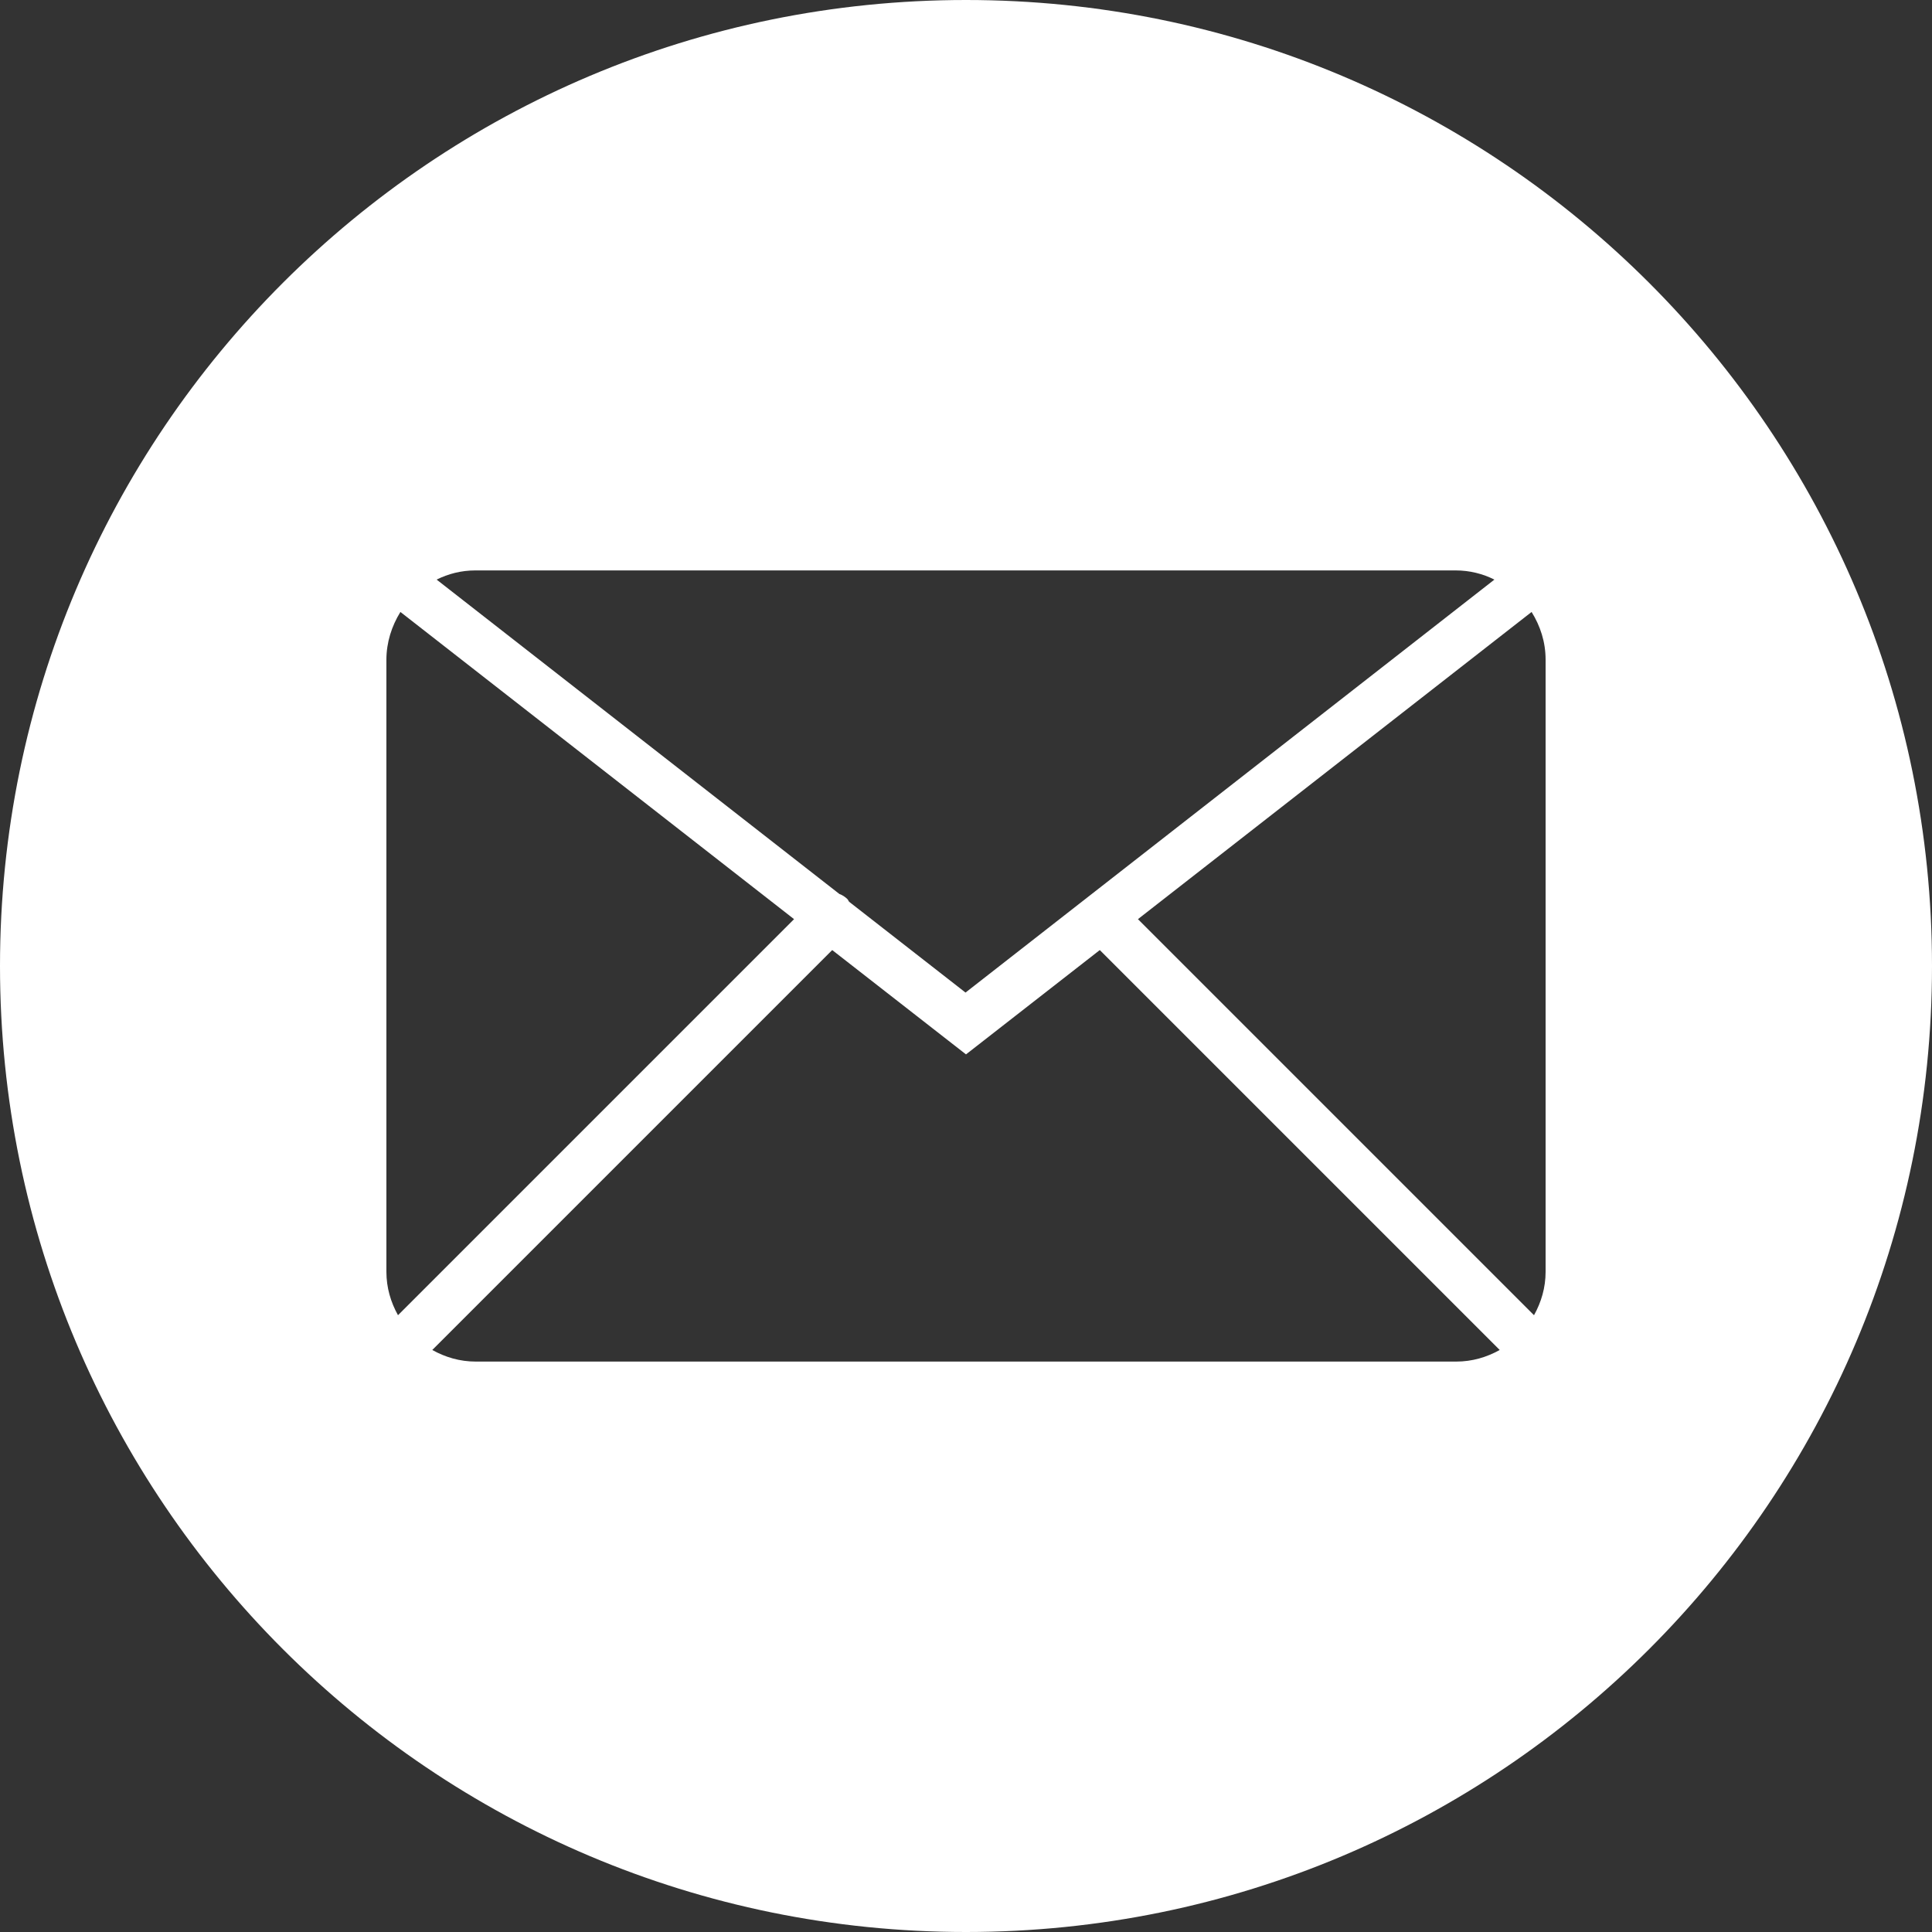 <svg width="40" height="40" viewBox="0 0 40 40" fill="none" xmlns="http://www.w3.org/2000/svg">
<rect x="0" y="0" width="40" height="40" fill="#333333" stroke="none"/>
<g clip-path="url(#clip0_246_3484)">
<path d="M20 0C8.95 0 0 8.95 0 20C0 31.05 8.95 40 20 40C31.05 40 40 31.05 40 20C40 8.95 31.05 0 20 0ZM9.85 11.81H30.14C30.43 11.81 30.7 11.88 30.94 12L19.99 20.55L17.58 18.67C17.58 18.67 17.56 18.64 17.55 18.62C17.5 18.57 17.44 18.53 17.38 18.51L9.04 12C9.28 11.88 9.55 11.81 9.84 11.81H9.85ZM8 26.33V13.66C8 13.3 8.11 12.96 8.29 12.67L16.44 19.03L8.24 27.23C8.09 26.96 8 26.66 8 26.33ZM30.15 28.19H9.85C9.52 28.19 9.22 28.1 8.95 27.95L17.23 19.67L20 21.83L22.77 19.67L31.05 27.95C30.78 28.1 30.48 28.19 30.15 28.19ZM32 26.33C32 26.66 31.91 26.96 31.76 27.23L23.56 19.03L31.71 12.67C31.89 12.96 32 13.29 32 13.66V26.33Z" fill="white"/>
</g>
<defs>
<clipPath id="clip0_246_3484">
<rect width="40" height="40" fill="white"/>
</clipPath>
</defs>
</svg>
